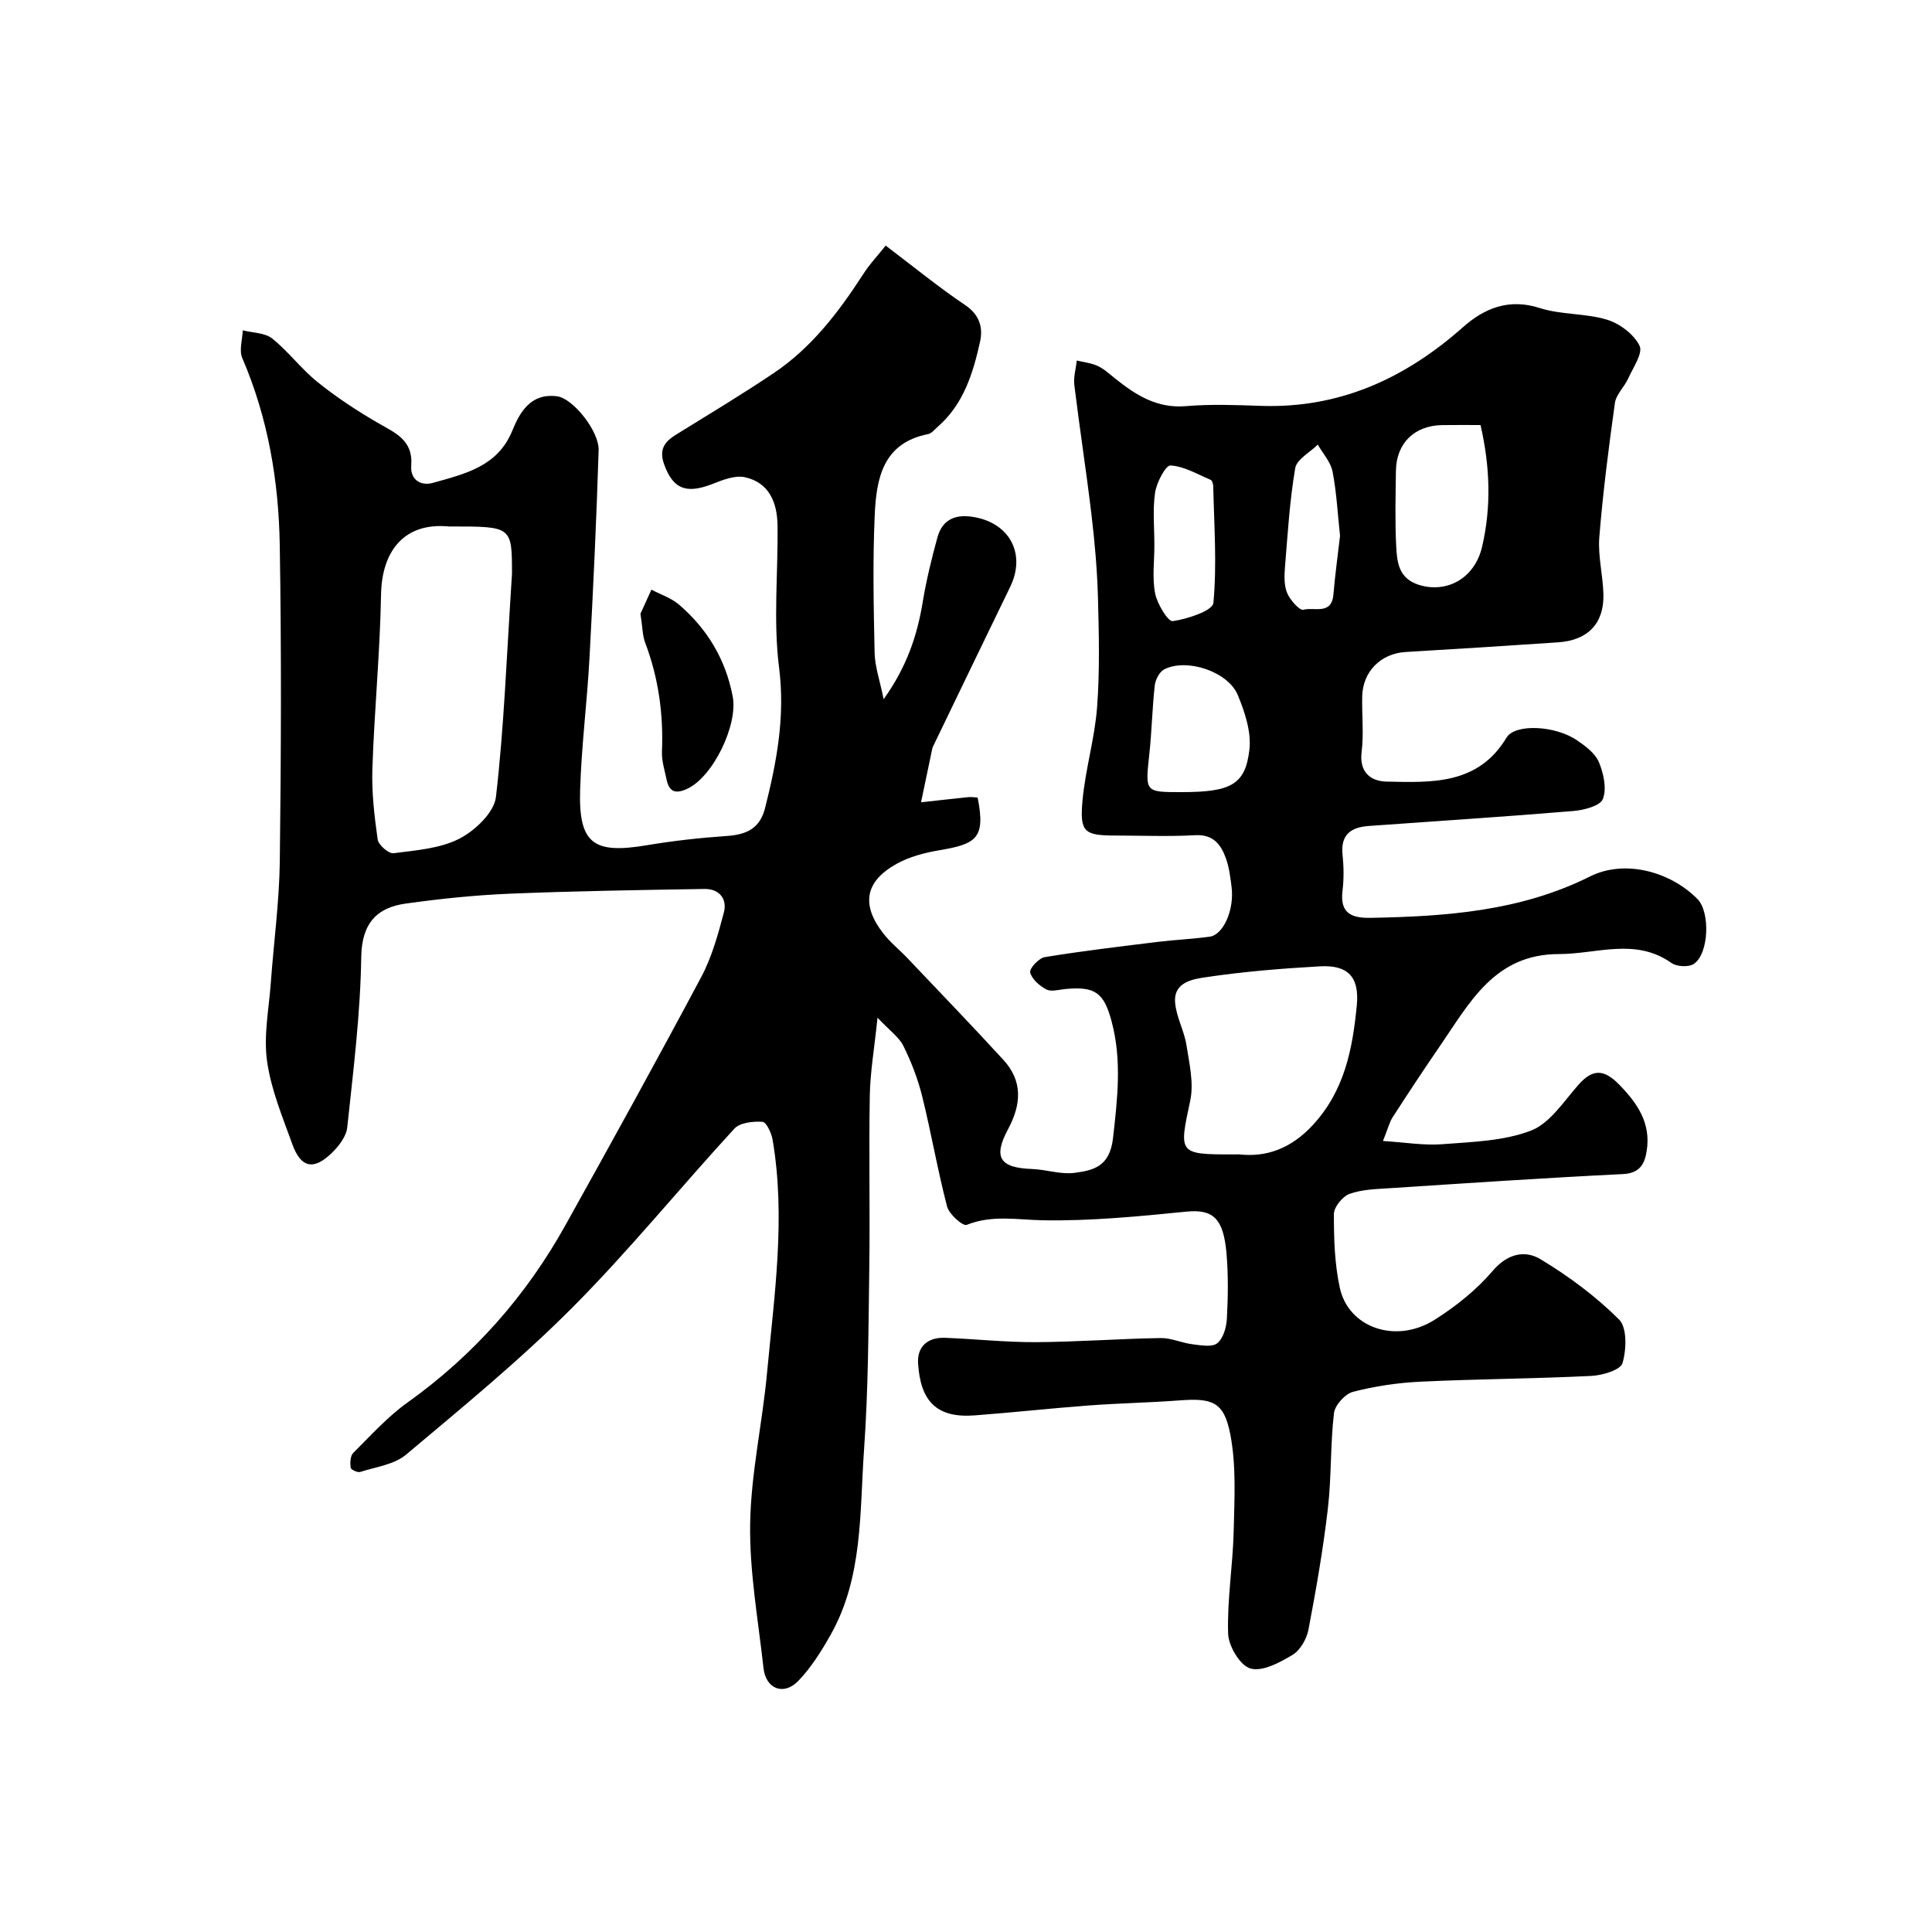 <svg enable-background="new 0 0 400 400" viewBox="0 0 400 400" xmlns="http://www.w3.org/2000/svg"><path d="m183.37 50.85c5.96 4.51 11.04 8.67 16.47 12.32 3 2.02 3.71 4.67 3.07 7.58-1.46 6.57-3.44 13-8.82 17.66-.62.54-1.23 1.33-1.95 1.47-9.4 1.85-10.7 9.26-11.04 16.78-.42 9.48-.23 19-.02 28.49.06 2.85 1.07 5.69 1.87 9.61 4.83-6.76 6.96-13.23 8.1-20.18.74-4.48 1.83-8.93 3.03-13.31.95-3.46 3.4-4.8 7.05-4.3 7.79 1.07 11.4 7.58 8.01 14.55-5.35 11-10.65 22.03-15.97 33.04-.07.15-.12.31-.16.47-.78 3.69-1.55 7.39-2.32 11.08 3.26-.36 6.52-.74 9.78-1.07.64-.07 1.31.05 1.94.09 1.71 8.55-.37 9.62-8.05 10.93-2.96.5-6.04 1.31-8.64 2.74-6.64 3.65-7.5 8.5-2.82 14.49 1.48 1.89 3.41 3.42 5.07 5.18 6.61 6.96 13.27 13.88 19.76 20.95 4.08 4.44 3.72 9.26.96 14.4-3.13 5.86-1.66 7.97 5 8.21 2.93.11 5.92 1.17 8.76.8 3.97-.52 7.32-1.3 7.99-7.21.92-8.19 1.86-16.12-.3-24.18-1.6-5.96-3.44-7.26-9.6-6.67-1.32.13-2.9.61-3.91.08-1.41-.74-3.01-2.13-3.34-3.53-.19-.81 1.8-2.96 3.03-3.16 7.75-1.27 15.55-2.19 23.35-3.15 3.58-.44 7.21-.59 10.78-1.08 2.88-.4 5.14-5.65 4.53-10.33-.25-1.94-.48-3.93-1.12-5.75-1.03-2.93-2.58-5.14-6.41-4.93-5.48.3-11 .08-16.5.07-6.46-.01-7.43-.67-6.83-7.23.59-6.49 2.53-12.85 3.02-19.34.57-7.53.38-15.13.18-22.7-.16-5.75-.67-11.51-1.35-17.23-1.06-8.93-2.45-17.82-3.54-26.75-.2-1.65.32-3.4.51-5.1 1.45.36 3 .51 4.33 1.13 1.3.6 2.42 1.64 3.56 2.56 4.3 3.44 8.68 6.26 14.68 5.76 5.13-.44 10.33-.24 15.49-.06 16.33.56 29.9-5.66 41.92-16.31 4.4-3.9 9.48-6 15.85-3.95 4.45 1.43 9.47 1.06 13.95 2.42 2.63.8 5.56 3.01 6.73 5.39.75 1.53-1.35 4.56-2.37 6.82-.79 1.74-2.48 3.26-2.73 5.03-1.29 9.23-2.48 18.5-3.23 27.79-.31 3.88.75 7.86.85 11.8.15 6.06-3.21 9.56-9.4 9.97-10.51.71-21.03 1.38-31.55 2-5.11.3-8.88 4.02-8.99 9.19-.09 3.83.35 7.71-.12 11.49-.53 4.27 1.93 6.08 5.15 6.15 9.35.2 18.96.7 24.85-9.1 1.77-2.94 10.09-2.53 14.61.56 1.76 1.2 3.76 2.7 4.52 4.53.97 2.33 1.65 5.46.82 7.61-.55 1.43-3.92 2.31-6.11 2.49-14.11 1.18-28.25 2.08-42.38 3.1-3.66.26-5.85 1.79-5.41 5.95.26 2.47.29 5.02-.01 7.49-.56 4.65 1.87 5.65 5.82 5.58 15.64-.29 31.04-1.37 45.45-8.58 7.07-3.53 16.48-1.11 22.22 4.68 2.65 2.67 2.41 11.25-.72 13.42-1.06.73-3.57.61-4.67-.18-7.49-5.29-15.47-1.84-23.29-1.84-13.34-.01-18.5 10.12-24.68 19.1-3.32 4.83-6.55 9.73-9.73 14.66-.69 1.06-.99 2.37-2.02 4.94 4.55.28 8.5.97 12.38.66 6.16-.48 12.64-.65 18.26-2.81 3.89-1.5 6.75-5.98 9.76-9.41 3.02-3.45 5.36-3.35 8.56-.06 3.78 3.88 6.5 7.94 5.66 13.54-.4 2.69-1.32 4.75-4.93 4.93-16.14.79-32.27 1.88-48.4 2.93-2.77.18-5.68.25-8.23 1.18-1.44.53-3.21 2.71-3.22 4.15-.01 5.08.14 10.28 1.21 15.23 1.79 8.35 11.63 11.74 19.64 6.68 4.4-2.78 8.65-6.18 12.01-10.11 3.08-3.61 6.7-4.37 9.9-2.44 5.84 3.51 11.46 7.69 16.27 12.48 1.7 1.69 1.55 6.24.72 9.04-.42 1.43-4.17 2.54-6.47 2.65-11.76.58-23.54.63-35.3 1.19-4.71.22-9.47.92-14.02 2.1-1.65.43-3.76 2.77-3.95 4.44-.76 6.54-.5 13.21-1.26 19.75-.98 8.4-2.43 16.75-4.02 25.05-.37 1.93-1.69 4.26-3.29 5.22-2.63 1.59-6.22 3.52-8.71 2.83-2.13-.59-4.55-4.63-4.63-7.22-.22-7.05.98-14.12 1.15-21.2.16-6.71.56-13.6-.71-20.11-1.31-6.73-3.73-7.49-10.53-6.98-6.26.47-12.54.58-18.8 1.05-7.87.59-15.71 1.46-23.58 2.05-7.87.6-11.22-2.91-11.72-10.74-.23-3.53 2.02-5.46 5.58-5.32 6.27.24 12.54.93 18.81.9 8.6-.05 17.2-.71 25.81-.85 2.2-.04 4.4 1.02 6.64 1.29 1.72.21 4.01.65 5.1-.22 1.24-.99 1.89-3.27 1.99-5.04.24-4.48.31-9.02-.07-13.48-.62-7.26-2.7-9.29-8.35-8.72-9.83.98-19.72 1.95-29.57 1.79-5.39-.09-10.59-1.18-15.89.95-.77.31-3.62-2.2-4.04-3.78-1.97-7.53-3.28-15.23-5.15-22.79-.89-3.6-2.25-7.14-3.89-10.46-.9-1.83-2.82-3.16-5.37-5.87-.67 6.51-1.52 11.32-1.6 16.16-.21 11.83.06 23.67-.1 35.5-.18 12.6-.2 25.23-1.09 37.8-.92 12.98-.19 26.4-6.93 38.33-1.91 3.38-4.03 6.78-6.7 9.54-3.02 3.11-6.71 1.63-7.18-2.64-1.1-9.95-2.92-19.93-2.77-29.87.16-10.41 2.52-20.77 3.49-31.2 1.5-16.08 3.91-32.17 1.16-48.35-.24-1.39-1.3-3.66-2.1-3.71-1.93-.13-4.65.15-5.81 1.41-11.28 12.26-21.8 25.25-33.54 37.04-10.8 10.84-22.71 20.6-34.44 30.46-2.45 2.06-6.25 2.54-9.49 3.58-.55.18-1.93-.48-1.98-.88-.13-1-.09-2.43.53-3.05 3.62-3.6 7.09-7.48 11.21-10.42 13.71-9.79 24.55-22.05 32.7-36.69 9.52-17.09 18.98-34.22 28.17-51.48 2.18-4.1 3.45-8.75 4.65-13.27.76-2.88-.95-4.96-4.03-4.91-13.44.22-26.88.43-40.3.98-7.2.3-14.41 1.05-21.56 2.05-5.76.81-9.07 3.88-9.18 11.05-.17 11.78-1.65 23.56-2.9 35.31-.2 1.88-1.78 3.9-3.24 5.31-3.74 3.61-6.36 3.03-8.12-1.84-2.04-5.65-4.42-11.35-5.24-17.22-.74-5.28.39-10.83.78-16.25.61-8.37 1.75-16.74 1.86-25.11.27-21.83.35-43.67-.01-65.5-.22-13.29-2.43-26.32-7.76-38.7-.69-1.6.03-3.81.1-5.74 2.06.53 4.58.49 6.1 1.7 3.36 2.69 6 6.29 9.36 8.99 3.89 3.13 8.11 5.92 12.44 8.43 3.62 2.11 7.41 3.55 6.98 8.92-.22 2.77 1.85 4.3 4.58 3.52 6.53-1.85 13.31-3.34 16.34-10.77 1.64-4.03 3.93-7.86 9.34-7.12 3.19.43 8.67 7.16 8.54 11.18-.45 14.38-1.12 28.75-1.9 43.11-.49 9.04-1.65 18.06-1.93 27.11-.35 11.19 2.7 13.41 13.79 11.54 5.48-.92 11.04-1.54 16.59-1.92 4.05-.28 6.84-1.52 7.92-5.82 2.4-9.54 4.18-18.91 2.89-29.03-1.23-9.68-.19-19.63-.32-29.47-.07-4.69-1.72-8.87-6.78-9.96-2.07-.44-4.61.58-6.75 1.42-5.46 2.12-8.12.97-9.95-4.09-1.09-3.03.05-4.64 2.42-6.11 6.79-4.21 13.65-8.32 20.28-12.78 7.78-5.23 13.38-12.54 18.42-20.33 1.39-2.19 3.19-4.1 4.75-6.06zm-77.37 67.98c0-9.83 0-9.83-12.57-9.83-.17 0-.33.01-.5 0-9.25-.89-13.88 5.09-14.04 14.09-.21 12.01-1.39 24-1.79 36.01-.17 4.89.4 9.83 1.09 14.69.16 1.14 2.27 2.99 3.28 2.86 4.63-.6 9.61-.95 13.64-3.01 3.25-1.67 7.2-5.43 7.57-8.64 1.67-14.35 2.19-28.83 3.32-46.17zm150.54 120.17c5.54.63 10.71-1.12 15.29-6.1 6.58-7.13 8.21-15.79 9.08-24.74.58-5.93-1.88-8.42-7.63-8.09-7.85.44-15.72 1.08-23.49 2.23-2.7.4-6.8.97-6.5 5.2.21 2.99 1.88 5.86 2.35 8.87.6 3.81 1.56 7.9.78 11.53-2.35 10.95-2.48 11.11 8.78 11.11.16-.01.33-.01 1.34-.01zm49.99-151c-2.66 0-5.28-.03-7.91.01-5.79.09-9.54 3.75-9.61 9.49-.07 5.14-.2 10.3.05 15.43.17 3.35.43 6.81 4.71 8.16 5.63 1.77 11.53-1.19 13.09-7.93 1.92-8.26 1.64-16.53-.33-25.16zm-61.96 76c10.25 0 13.28-1.5 14.11-8.84.41-3.63-.95-7.72-2.4-11.24-2.02-4.9-10.61-7.72-15.25-5.33-.99.51-1.82 2.14-1.95 3.33-.53 4.74-.61 9.52-1.13 14.26-.85 7.83-.93 7.82 6.62 7.82zm-5.57-51.07c0 3.32-.47 6.73.16 9.93.43 2.18 2.67 5.88 3.65 5.74 3.05-.44 8.26-2.16 8.41-3.77.75-7.97.14-16.07-.03-24.13-.01-.47-.21-1.21-.53-1.35-2.74-1.16-5.5-2.82-8.32-2.98-1.01-.05-2.88 3.53-3.19 5.63-.53 3.56-.14 7.27-.15 10.93zm38.44-2c-.49-4.52-.71-8.97-1.55-13.3-.39-1.98-2-3.73-3.06-5.58-1.62 1.62-4.35 3.04-4.67 4.88-1.15 6.75-1.56 13.64-2.12 20.48-.14 1.79-.21 3.79.45 5.37.61 1.46 2.6 3.69 3.38 3.46 2.14-.61 5.84 1.19 6.2-3.16.34-4.06.91-8.11 1.37-12.15z" fill="#000001"/><path d="m132.6 127.07c.52-1.14 1.4-3.06 2.27-4.99 1.92 1.02 4.1 1.72 5.71 3.1 5.85 5.04 9.65 11.3 11.12 19.03 1.12 5.85-4.05 16.62-9.43 19.11-2.45 1.13-3.75.6-4.27-1.95-.39-1.9-1.02-3.83-.95-5.73.32-7.79-.71-15.31-3.49-22.62-.55-1.48-.53-3.19-.96-5.95z" fill="#000001"/></svg>